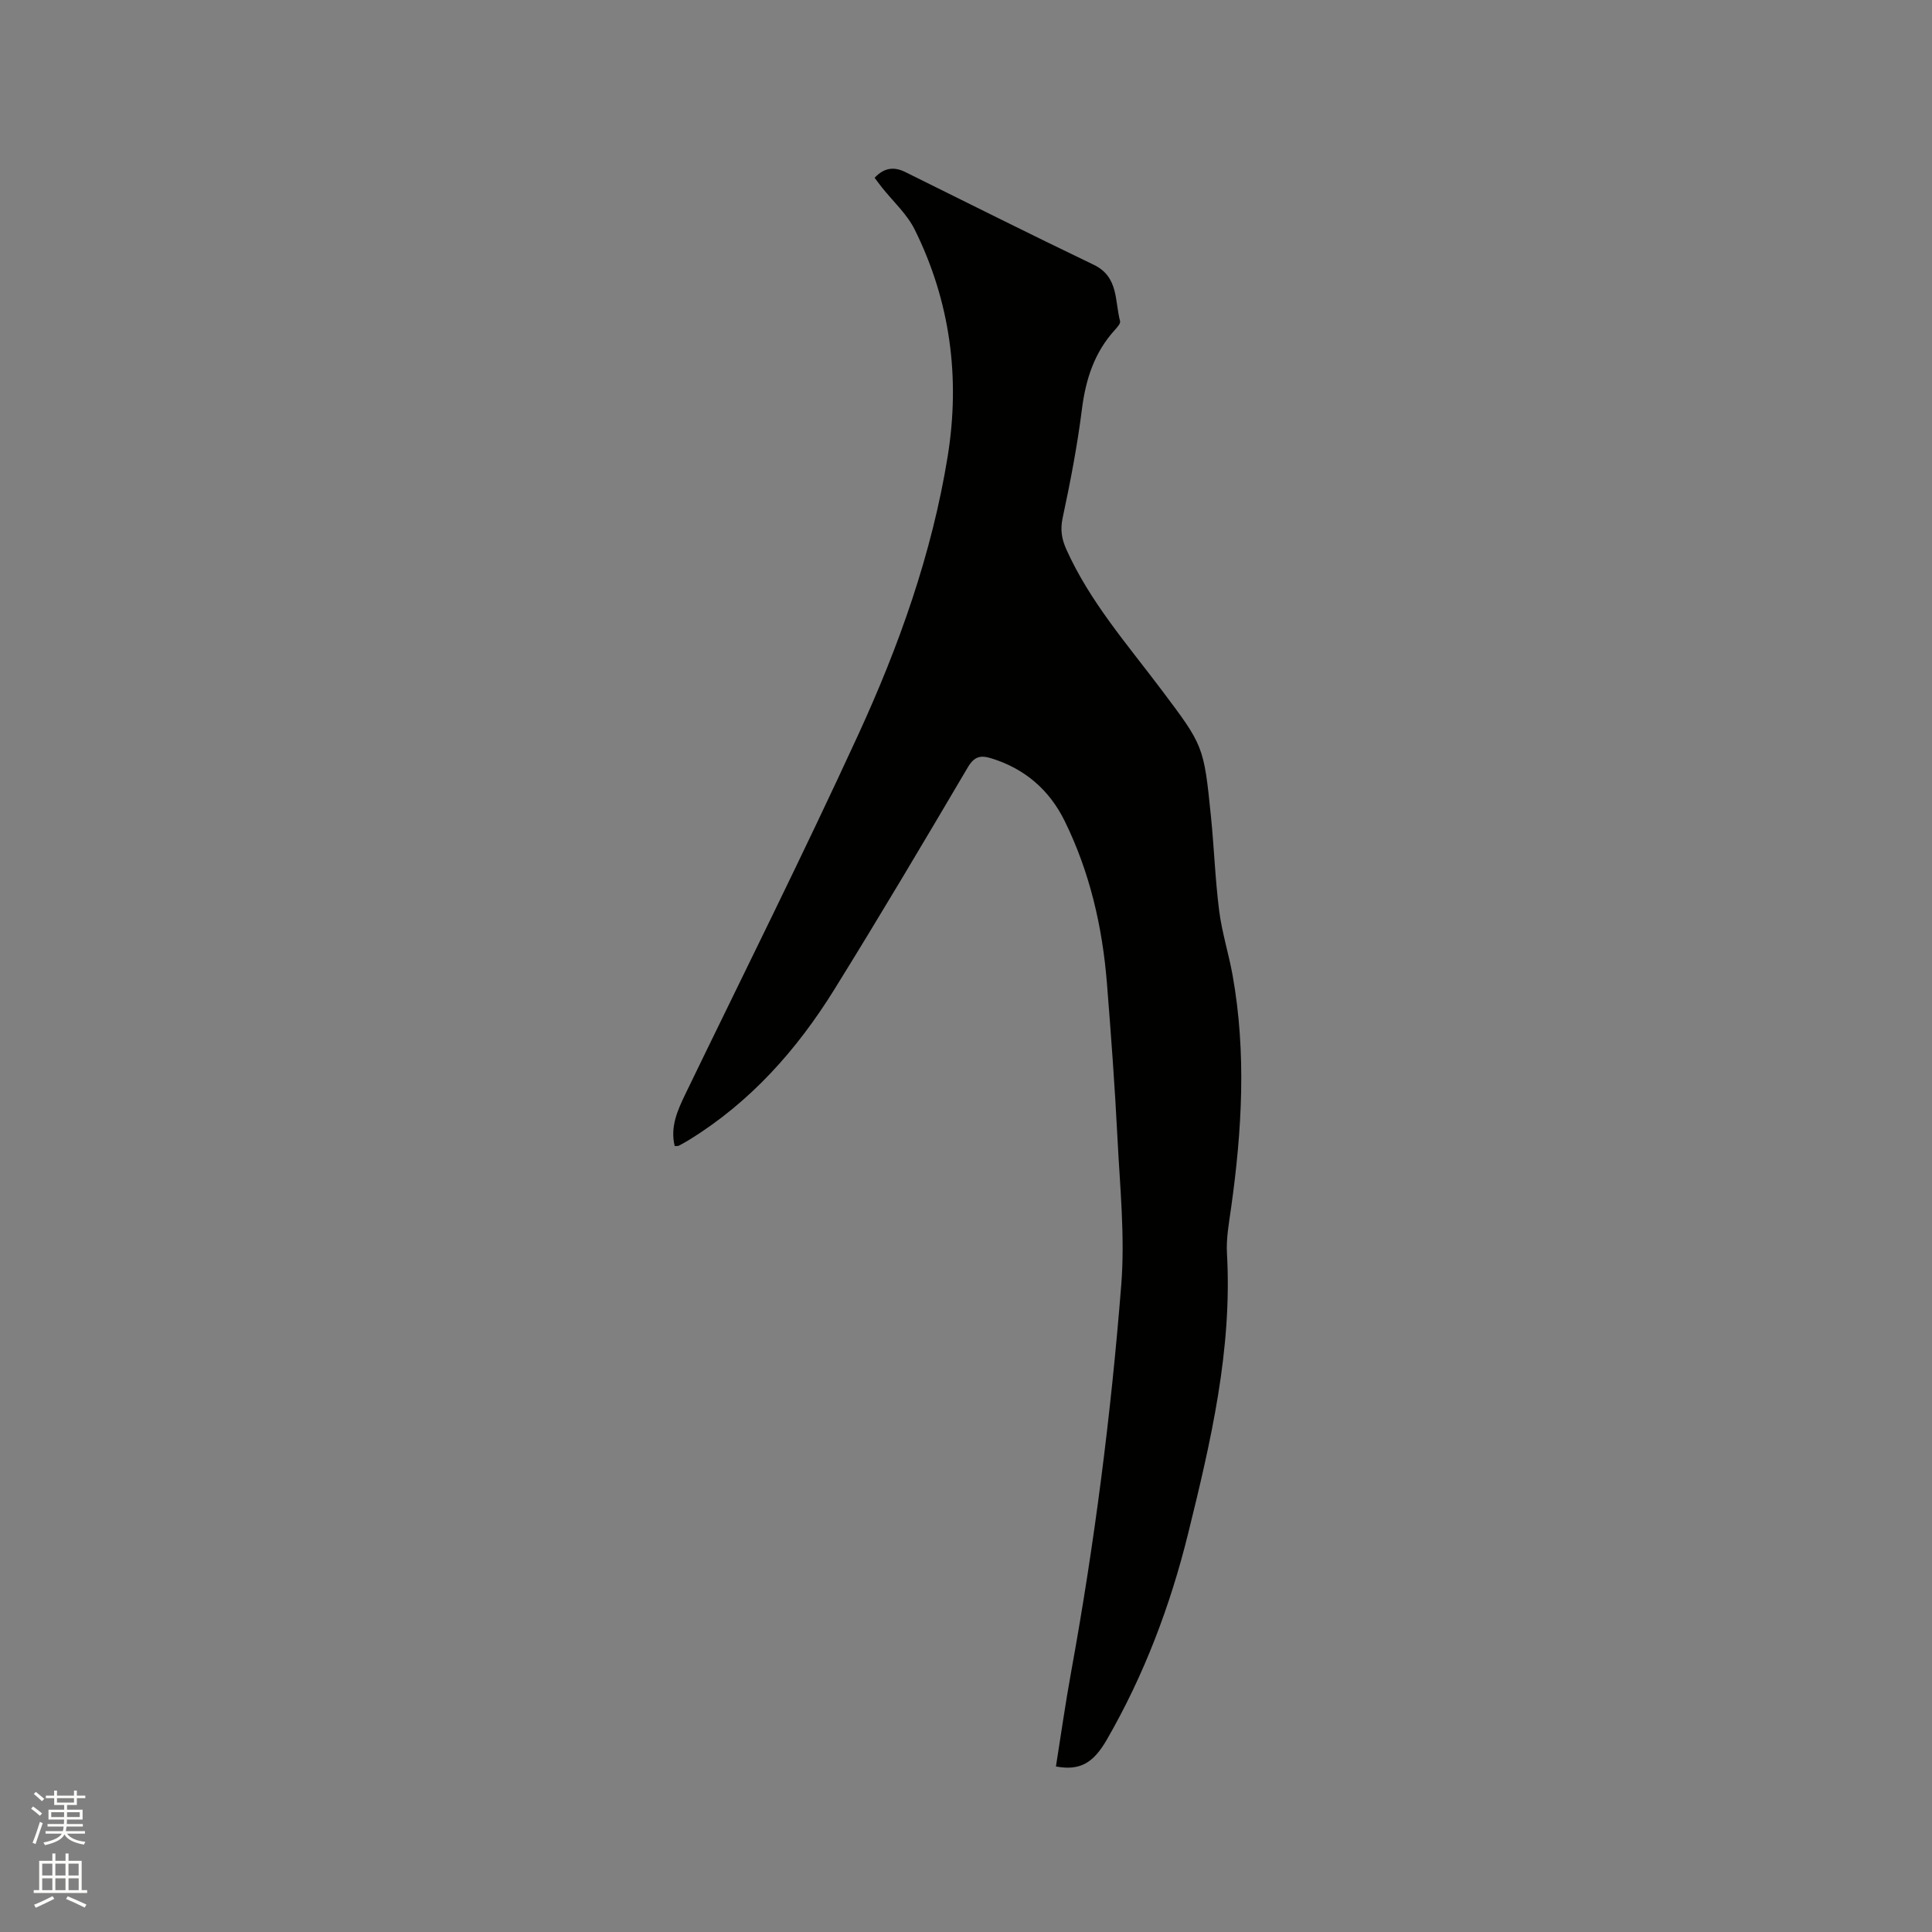 <svg enable-background="new 0 0 400 400" viewBox="0 0 400 400" xmlns="http://www.w3.org/2000/svg"><rect x="0" y="0" width="400" height="400" fill="#808080" stroke="none"/><path d="m6.44 374.46.42-.45c.65.47 1.27.95 1.85 1.44l-.45.49c-.65-.56-1.25-1.06-1.82-1.48m.93 7.33-.63-.26c.55-1.36 1.05-2.8 1.52-4.33.19.1.38.19.59.27-.46 1.29-.95 2.73-1.48 4.32m-.38-10.38.44-.42c.43.34 1.01.82 1.74 1.44l-.49.49c-.53-.51-1.09-1.01-1.69-1.51m2.5.35h1.72v-1.04h.59v1.04h3.52v-1.04h.59v1.04h1.75v.53h-1.75v1.42h-2.03v.97h3.22v2.03h-3.24c0 .35-.01.66-.03.93h3.32v.53h-3.37c-.03.27-.08.58-.15.94h3.96v.53h-3.71c.67.92 1.93 1.48 3.79 1.68-.13.24-.23.44-.29.59-2.13-.38-3.48-1.08-4.04-2.12-.43.97-1.77 1.72-4.03 2.23-.09-.19-.2-.37-.33-.55 2.1-.42 3.37-1.03 3.81-1.83h-3.36v-.53h3.58c.08-.29.13-.61.16-.94h-3.33v-.53h3.39c.02-.27.04-.58.04-.93h-3.23v-2.03h3.25v-.97h-2.07v-1.42h-1.73zm1.12 3.44v1h2.65c.01-.3.02-.44.01-.4v-.25-.35zm1.19-2h3.52v-.91h-3.52zm4.71 2h-2.63v.59c0 .15-.01.28-.01.4h2.64z" fill="#fbfcfa"/><path d="m13.56 383.74h.63v1.52h2.72v6.07h1.13v.6h-11.06v-.6h1.13v-6.07h2.73v-1.52h.63v1.52h2.1v-1.52zm-2.69 8.83.38.56c-1.24.63-2.53 1.25-3.85 1.85-.1-.21-.21-.42-.34-.63 1.36-.55 2.63-1.15 3.81-1.78m-2.13-4.27h2.1v-2.45h-2.1zm0 3.04h2.1v-2.46h-2.1zm2.72-3.04h2.1v-2.45h-2.1zm0 3.04h2.1v-2.46h-2.1zm6.07 3.6c-1.41-.71-2.7-1.3-3.86-1.78l.35-.56c1.45.62 2.75 1.19 3.88 1.72zm-1.25-9.09h-2.1v2.45h2.1zm-2.09 5.49h2.1v-2.46h-2.1z" fill="#fbfcfa"/><path d="m218.62 365.73c1.04-6.54 1.97-13.12 3.16-19.65 4.82-26.5 8.24-53.2 10.36-80.02.8-10.06-.27-20.28-.78-30.42-.54-10.69-1.33-21.37-2.18-32.04-.93-11.7-3.55-23.03-8.74-33.6-3.17-6.46-8.29-10.89-15.28-13.02-2.16-.66-3.46-.36-4.78 1.88-9.09 15.42-18.22 30.82-27.66 46.03-7.73 12.46-17.34 23.27-29.98 31.07-.72.44-1.46.86-2.21 1.25-.17.09-.4.04-.84.07-.97-3.96.57-7.37 2.22-10.79 11.98-24.77 24.29-49.38 35.78-74.38 8.45-18.39 15.25-37.47 18.51-57.58 2.64-16.33.55-32.13-6.82-47-1.61-3.24-4.51-5.85-6.81-8.75-.51-.64-.99-1.31-1.49-1.97 1.93-2.07 3.97-2.37 6.35-1.19 12.99 6.43 25.94 12.92 39 19.19 5.2 2.49 4.35 7.48 5.47 11.68.13.48-.61 1.3-1.09 1.83-4.24 4.66-6.03 10.22-6.81 16.41-.95 7.53-2.39 15.02-3.98 22.45-.53 2.48-.23 4.39.78 6.62 4.85 10.77 12.56 19.57 19.55 28.86 8.82 11.72 8.88 11.7 10.36 26.33.66 6.53.88 13.1 1.71 19.6.57 4.49 1.98 8.88 2.78 13.35 2.87 16.05 1.94 32.08-.31 48.11-.44 3.13-1.04 6.33-.86 9.46 1.12 19.87-3.34 38.95-8.04 57.99-3.7 14.98-9.11 29.29-16.84 42.69-2.82 4.88-5.58 6.45-10.53 5.54z" fill="#010100"/></svg>